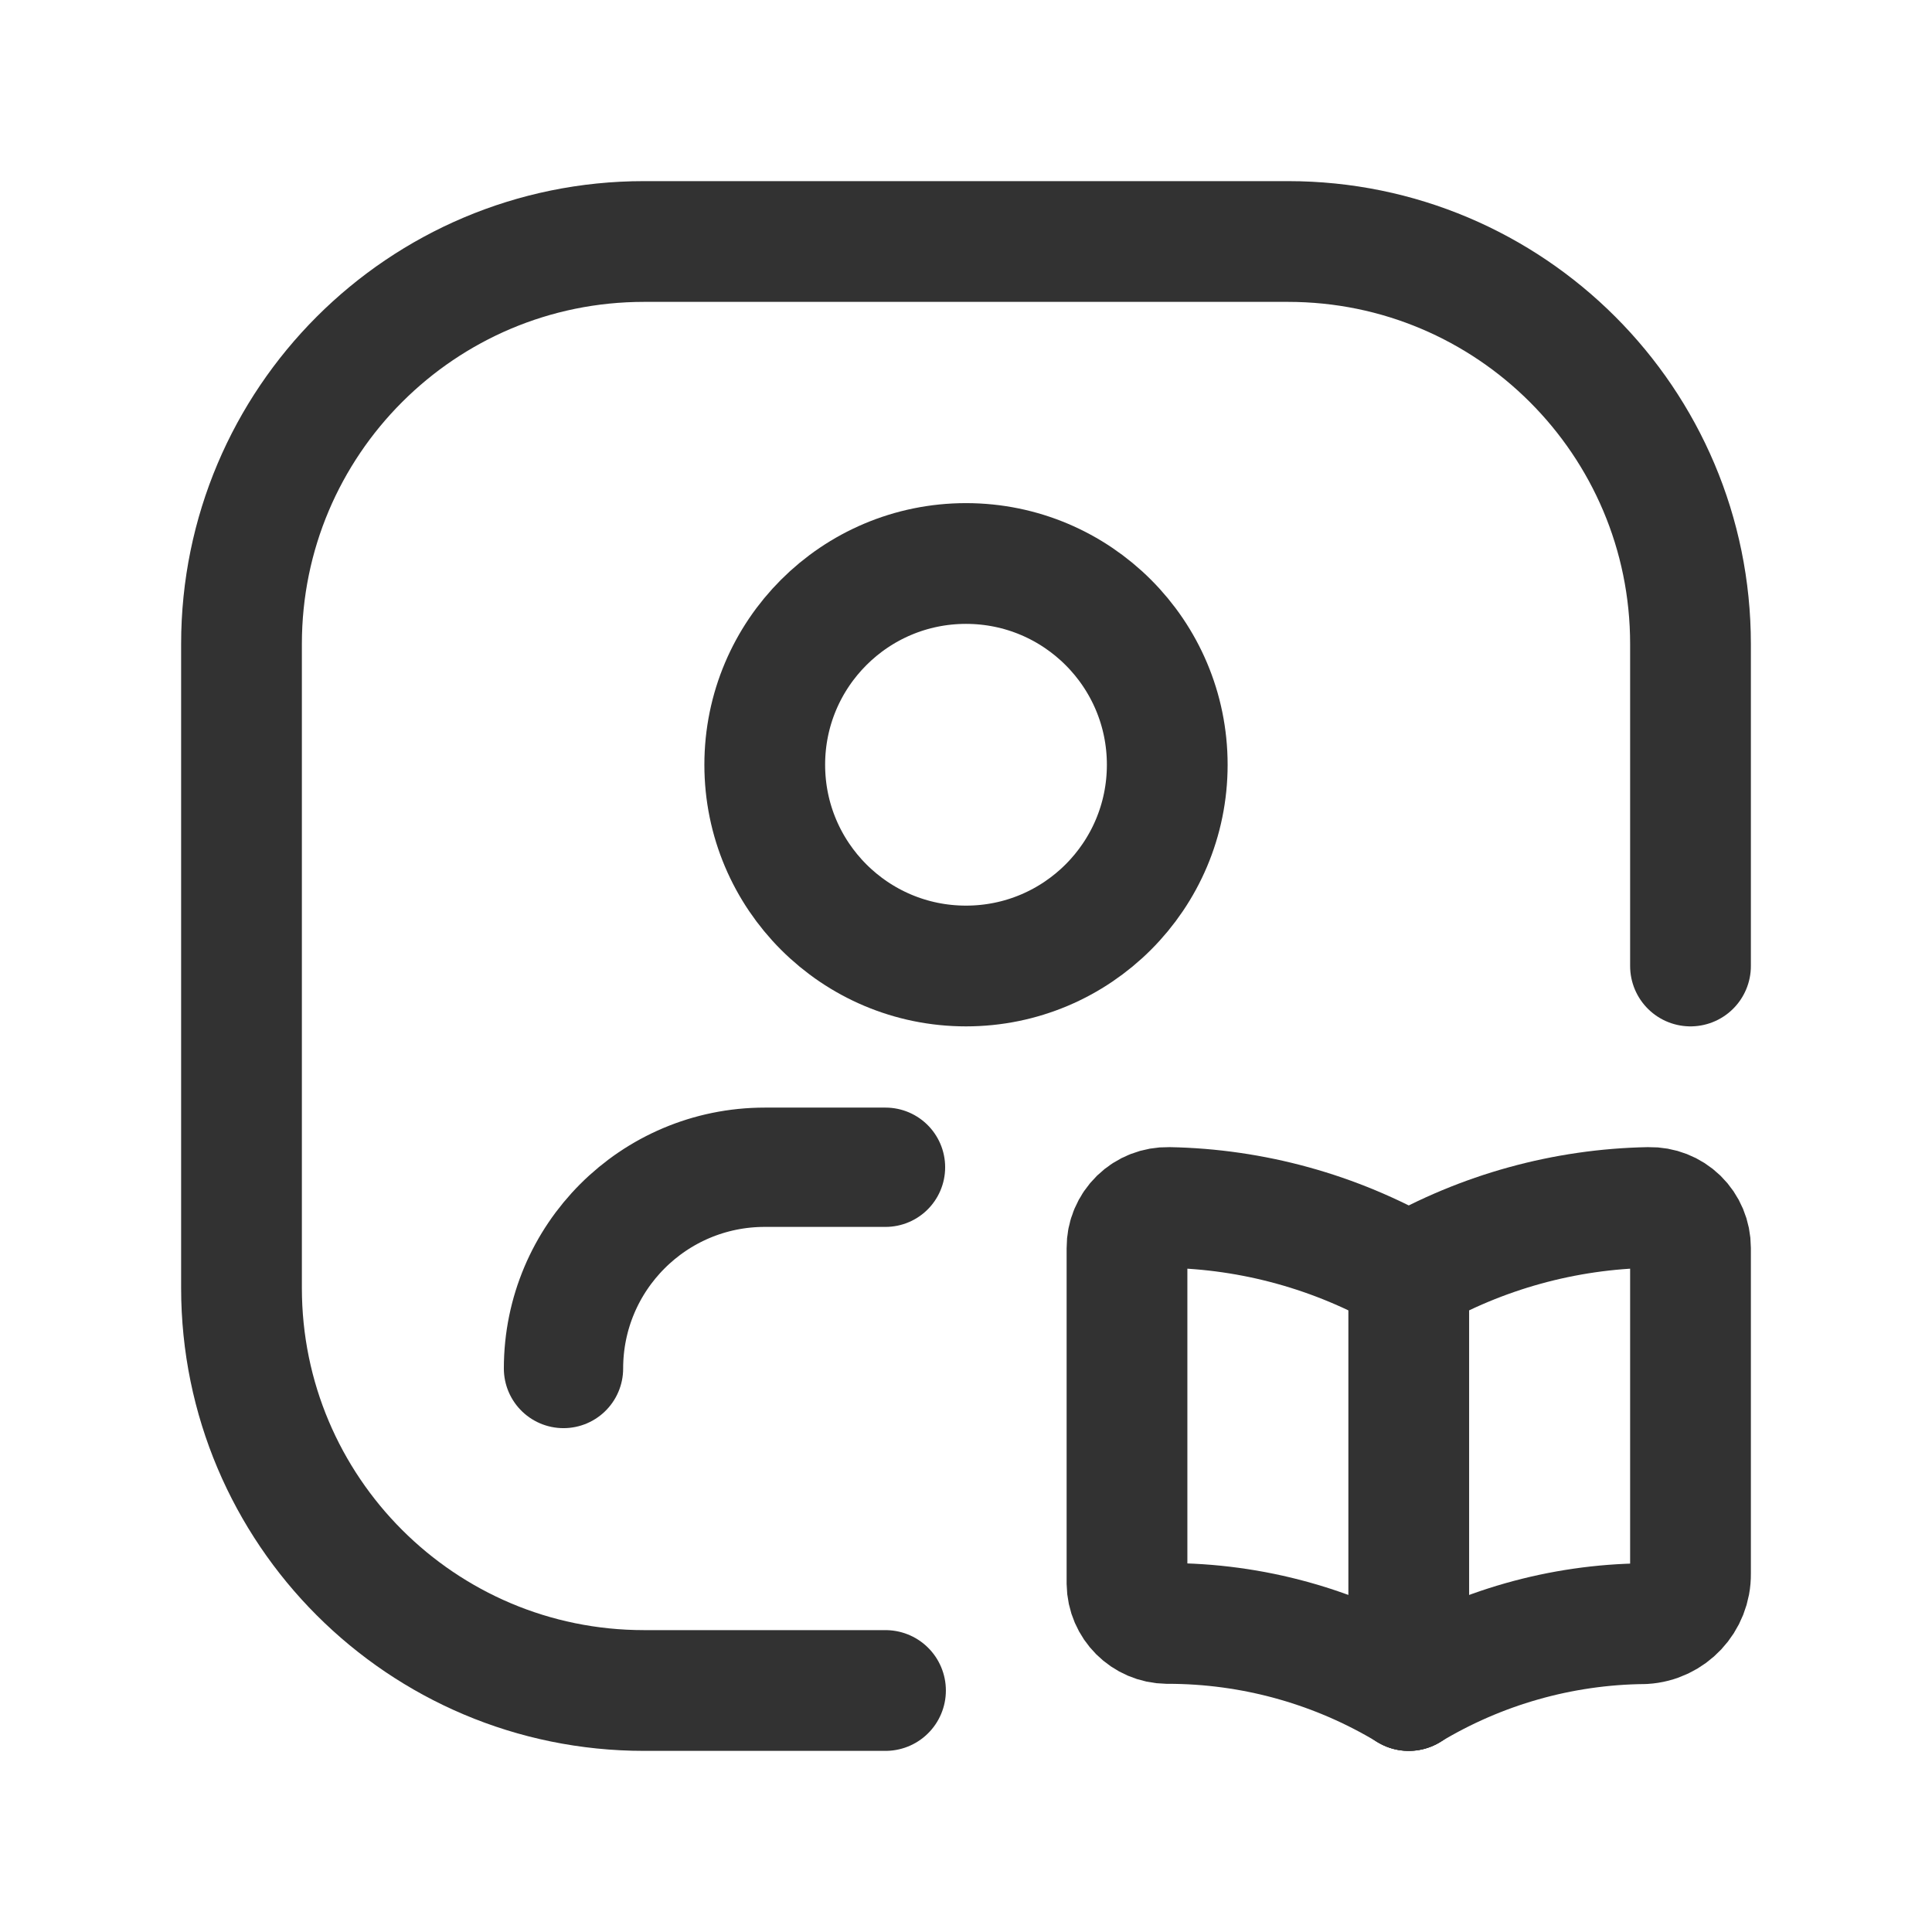 <svg width="24" height="24" viewBox="0 0 24 24" fill="none" xmlns="http://www.w3.org/2000/svg">
<path d="M7 17C7 15.619 8.119 14.5 9.5 14.5H11" stroke="#323232" stroke-width="1.482" stroke-linecap="round" stroke-linejoin="round"/>
<circle cx="12" cy="9.5" r="2.5" stroke="#323232" stroke-width="1.5" stroke-linecap="round" stroke-linejoin="round"/>
<path d="M11 21H8C5.239 21 3 18.761 3 16V8C3 5.239 5.239 3 8 3H16C18.761 3 21 5.239 21 8V12" stroke="#323232" stroke-width="1.5" stroke-linecap="round" stroke-linejoin="round"/>
<path d="M17.5 15.824C18.41 15.303 19.437 15.019 20.486 15C20.621 14.997 20.752 15.048 20.849 15.142C20.946 15.237 21 15.366 21 15.502V19.551C21.004 19.879 20.749 20.151 20.421 20.17C19.391 20.18 18.382 20.467 17.5 21" stroke="#323232" stroke-width="1.5" stroke-linecap="round" stroke-linejoin="round"/>
<path d="M17.5 15.824C16.59 15.303 15.563 15.019 14.514 15C14.379 14.997 14.248 15.048 14.151 15.142C14.054 15.237 13.999 15.366 14 15.502V19.669C14.003 19.943 14.225 20.164 14.499 20.167C15.557 20.165 16.595 20.453 17.5 21" stroke="#323232" stroke-width="1.5" stroke-linecap="round" stroke-linejoin="round"/>
<path d="M17.5 15.824V21" stroke="#323232" stroke-width="1.5" stroke-linecap="round" stroke-linejoin="round"/>
</svg>
